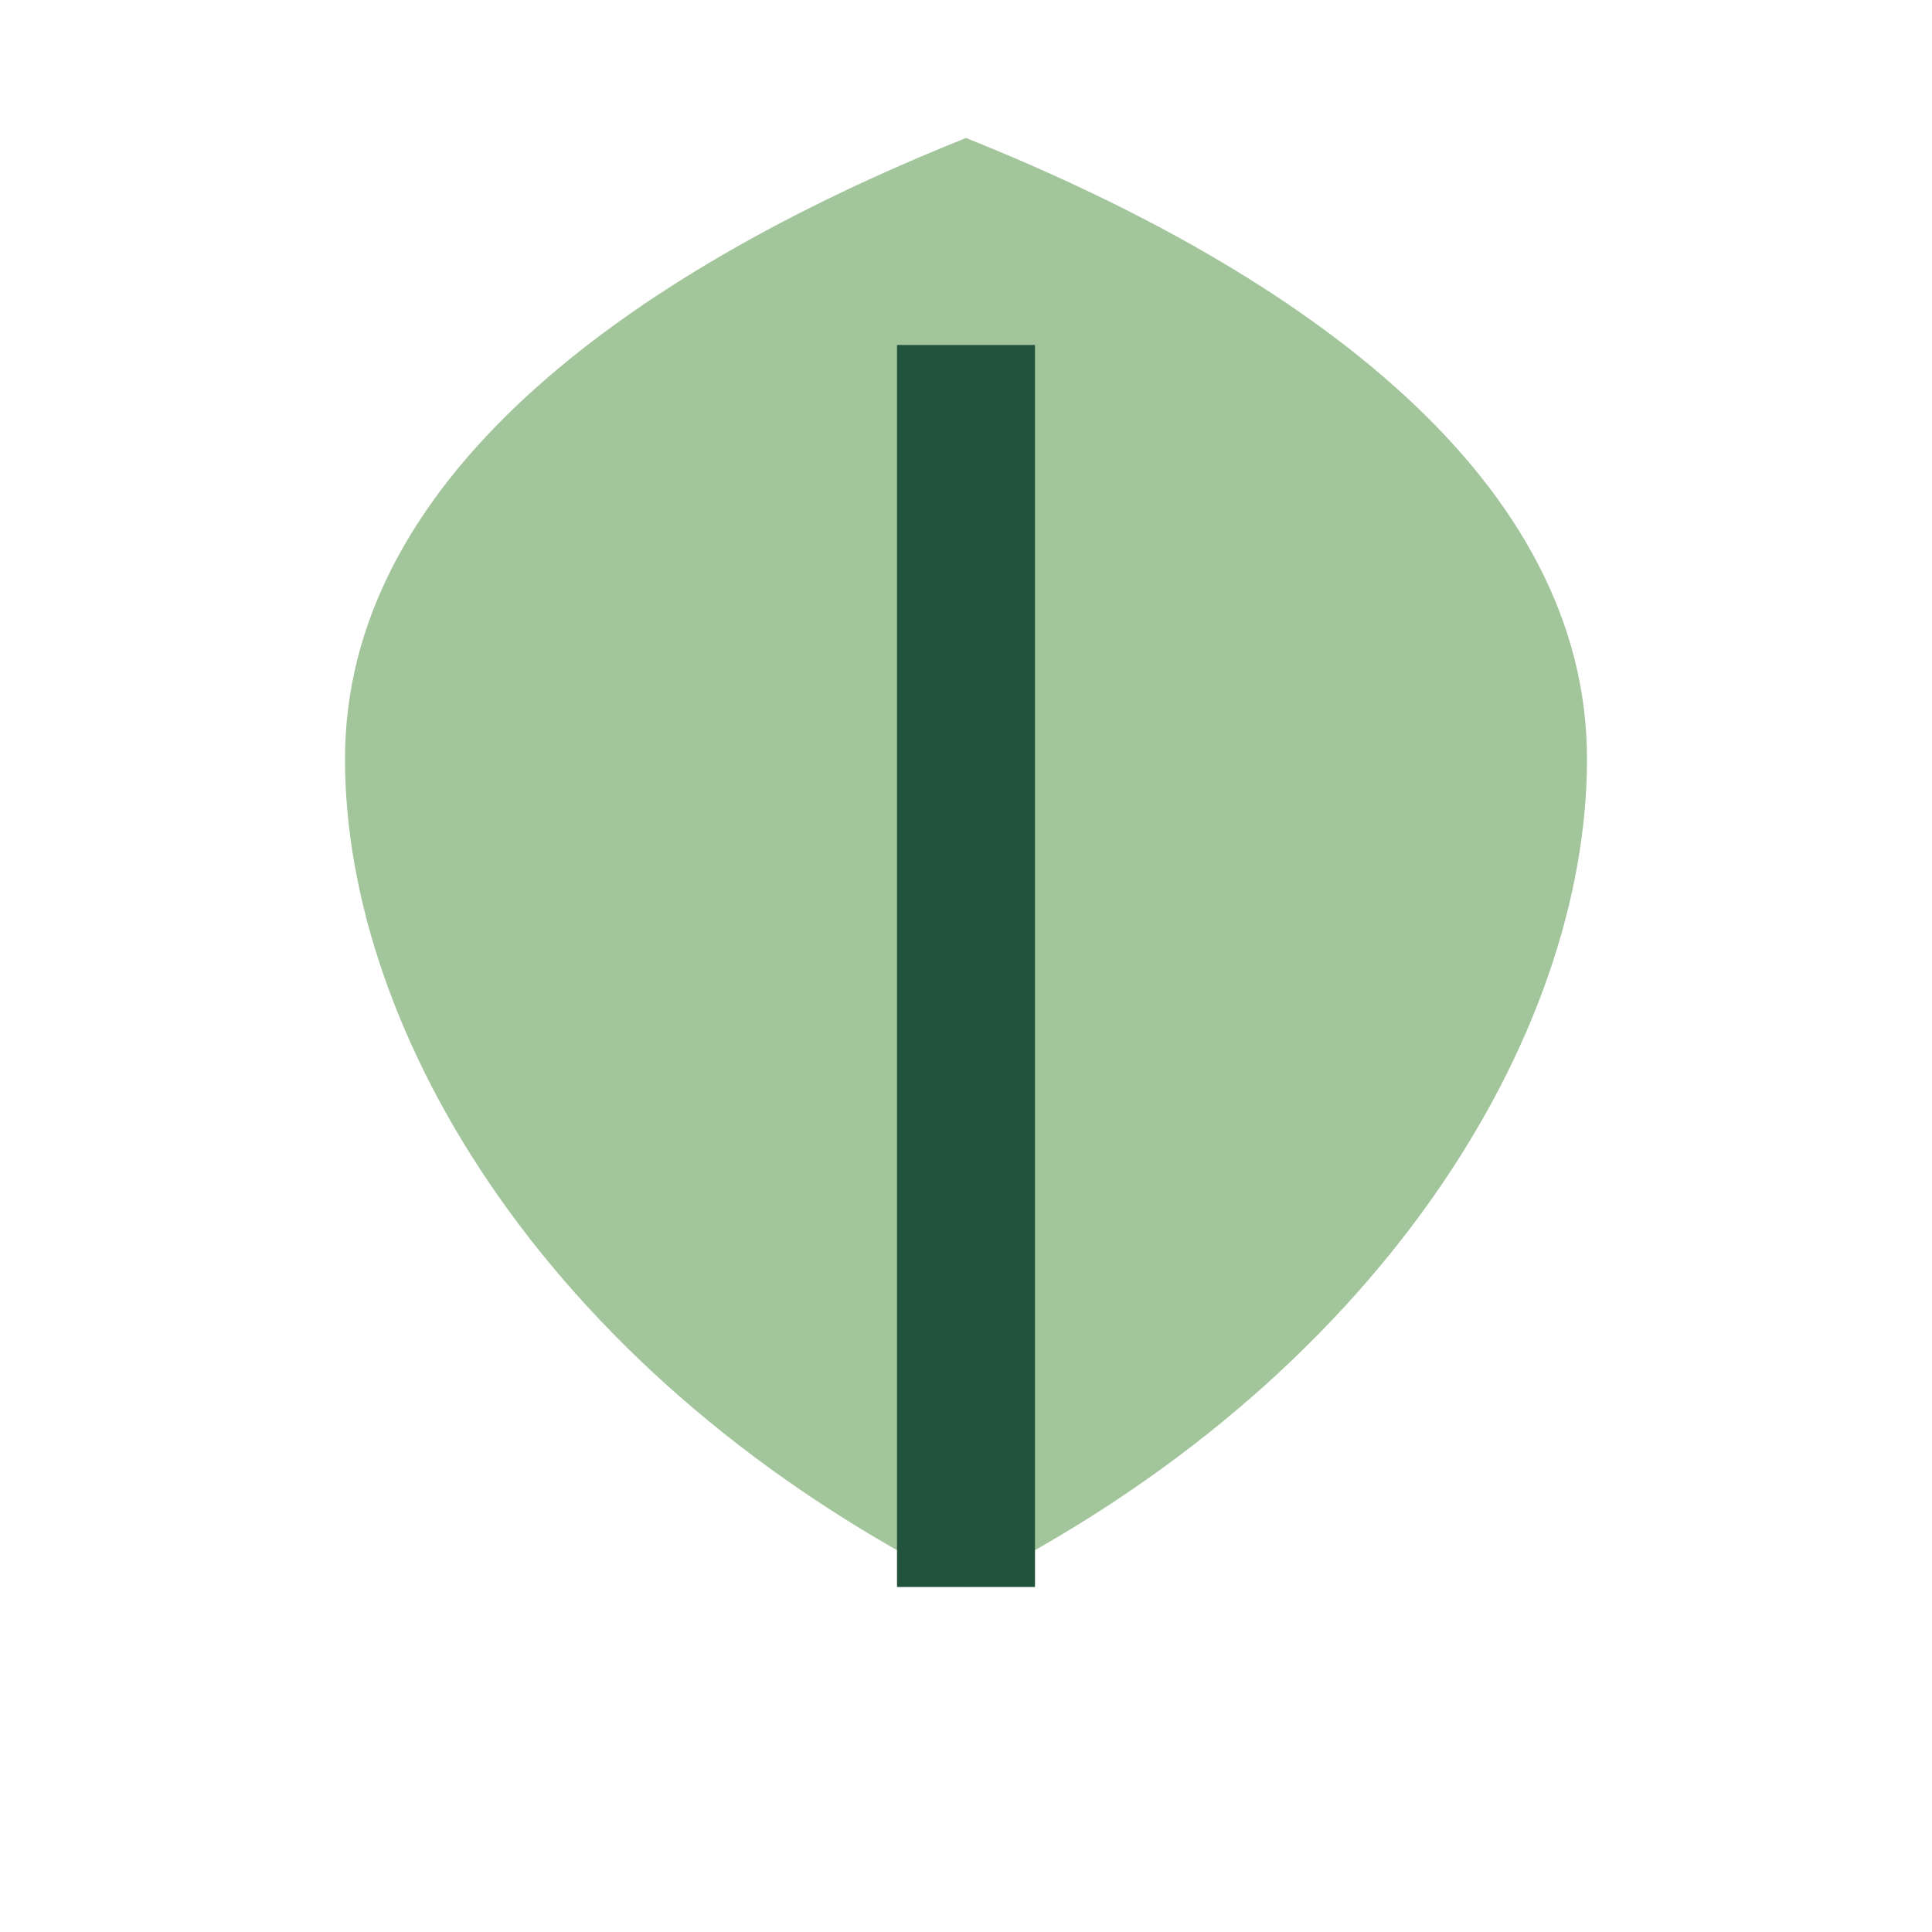 <?xml version="1.0" encoding="UTF-8"?>
<svg xmlns="http://www.w3.org/2000/svg" width="28" height="28" viewBox="0 0 28 28"><path d="M14 23c6-3 9-8 9-12s-4-7-9-9c-5 2-9 5-9 9s3 9 9 12z" fill="#A2C59B"/><path d="M14 23V5" stroke="#22543D" stroke-width="2"/></svg>